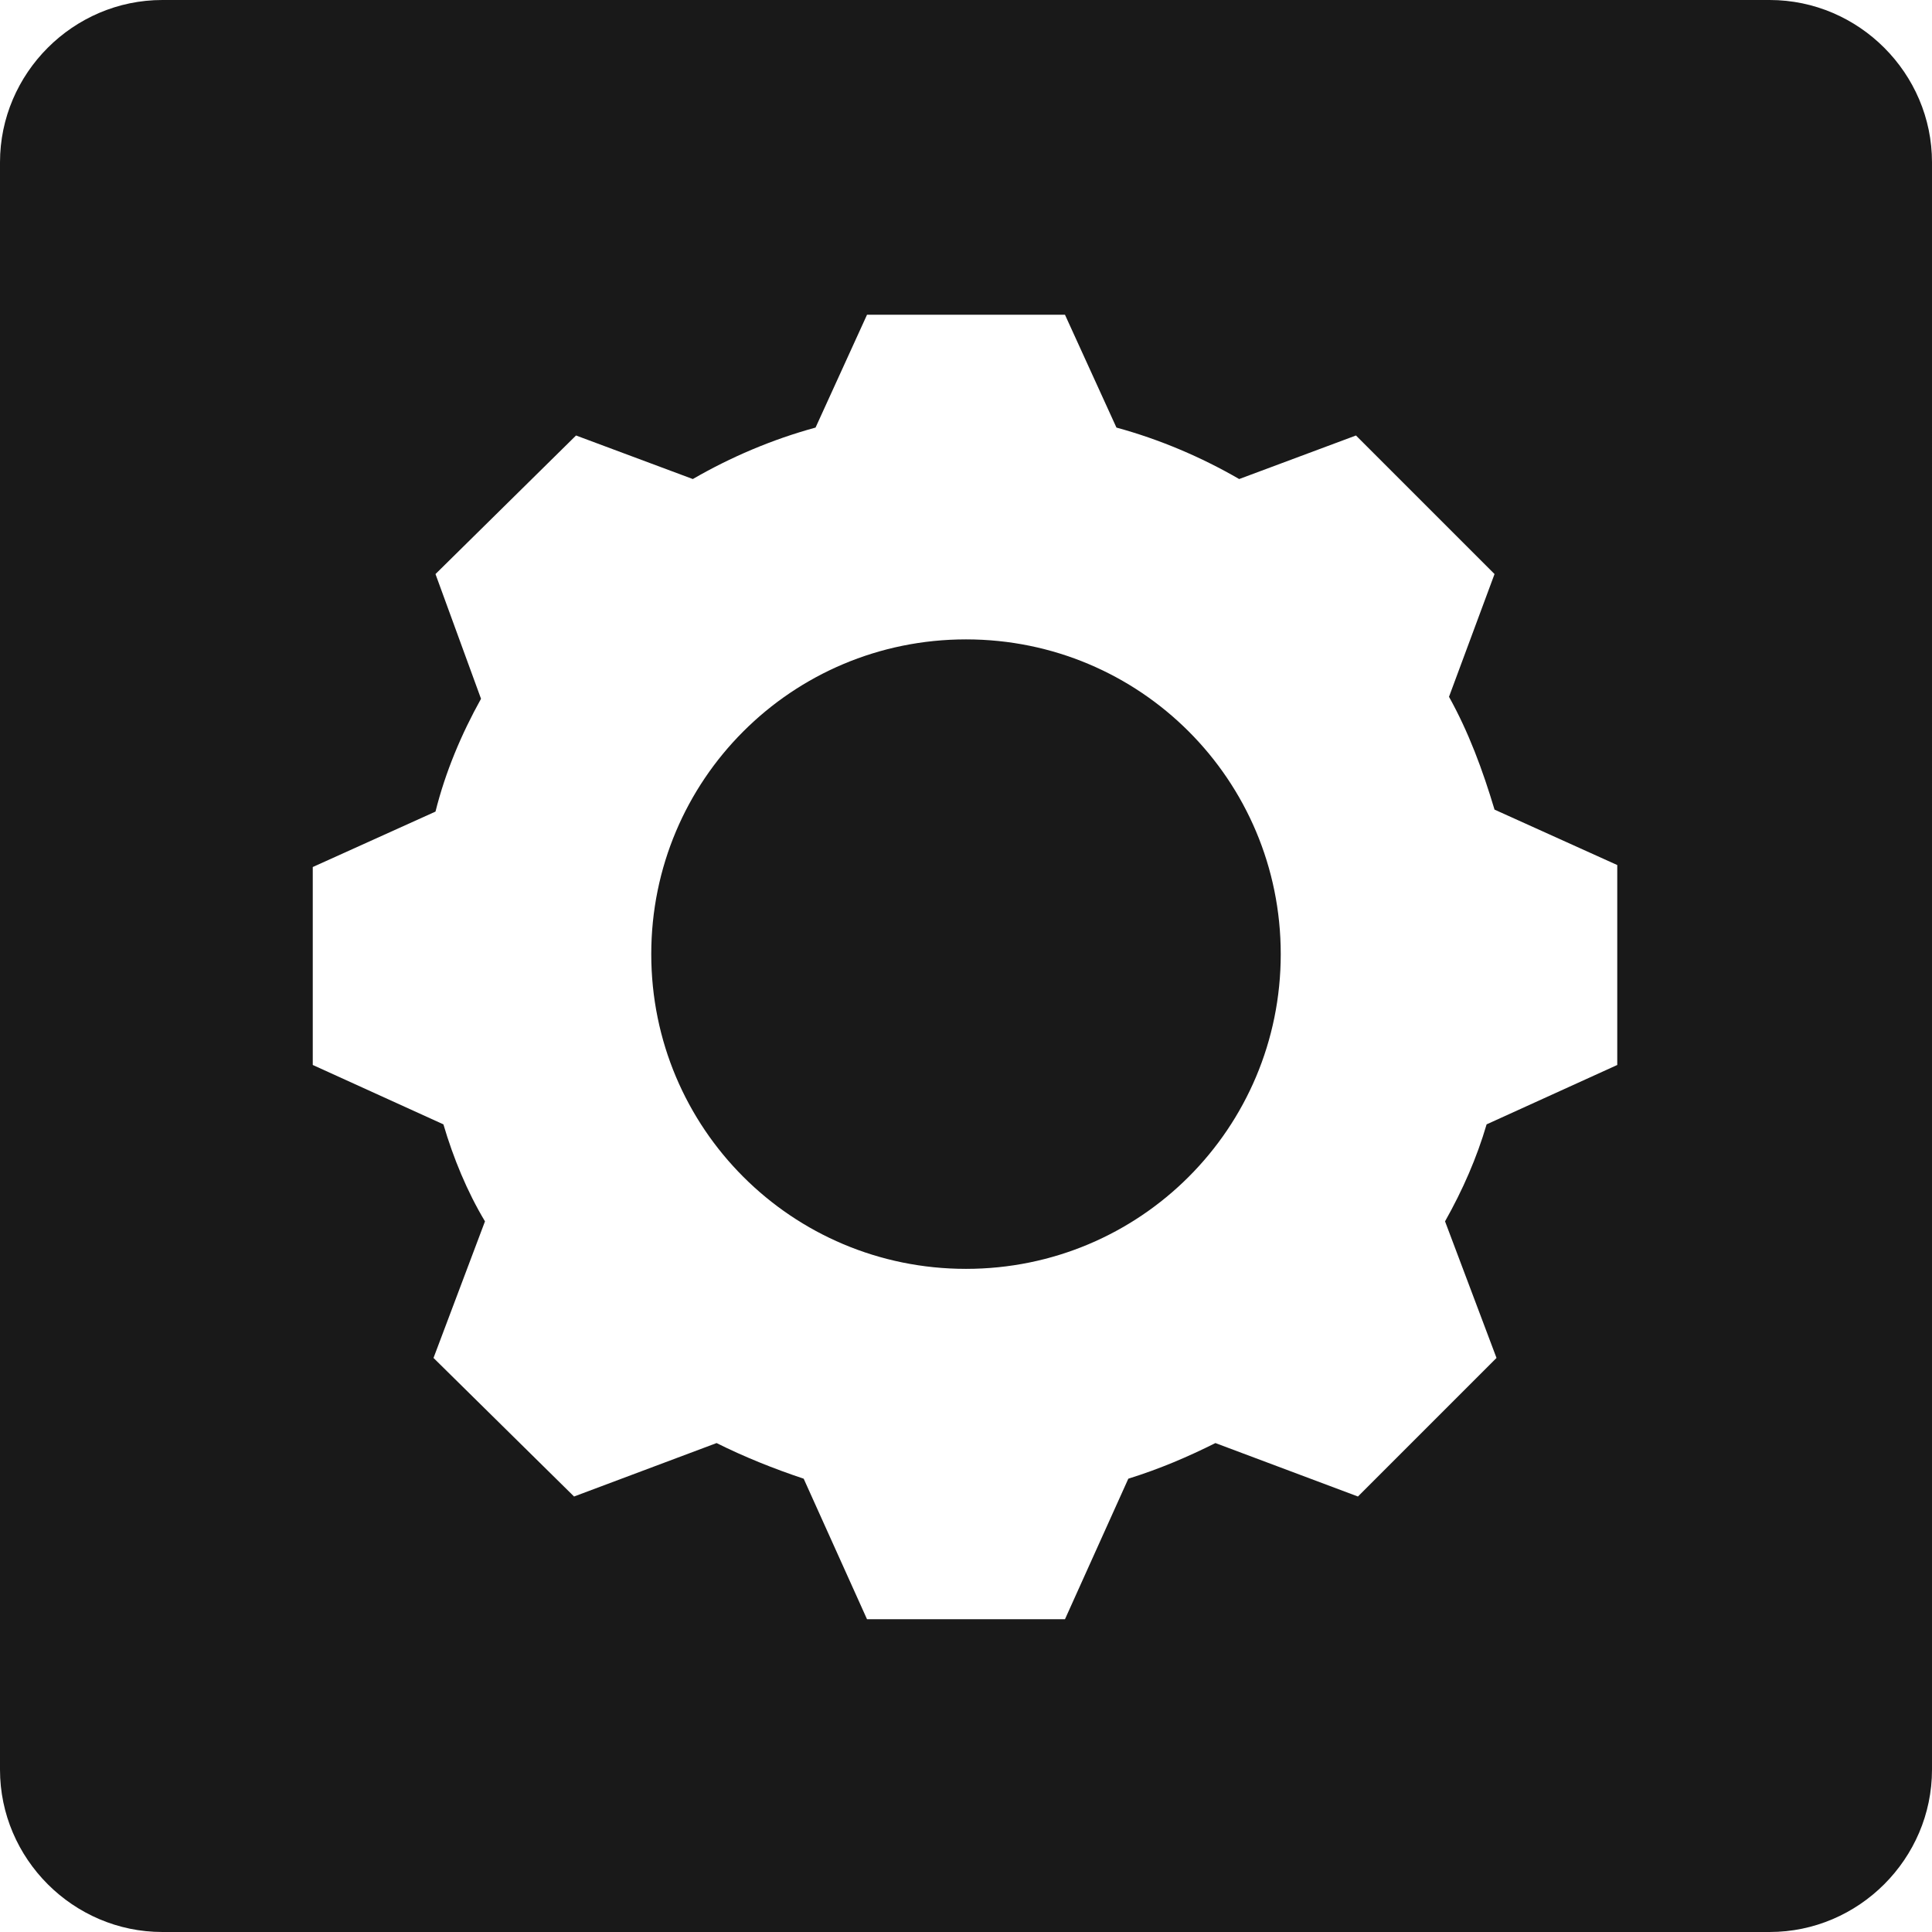 <?xml version="1.0" encoding="utf-8"?>
<!-- Generator: Adobe Illustrator 25.4.2, SVG Export Plug-In . SVG Version: 6.00 Build 0)  -->
<svg version="1.1" baseProfile="tiny" id="Layer_1" xmlns="http://www.w3.org/2000/svg" xmlns:xlink="http://www.w3.org/1999/xlink"
	 x="0px" y="0px" viewBox="0 0 97.6 97.6" overflow="visible" xml:space="preserve">
<g>
	<path fill="#191919" d="M64.7,48.2c0,8.8-7.1,15.9-15.9,15.9S32.9,57,32.9,48.2c0-8.8,7.1-15.9,15.9-15.9S64.7,39.4,64.7,48.2z"/>
	<path fill="#191919" d="M89.4,0H8.2C3.7,0,0,3.7,0,8.2v81.2c0,4.5,3.7,8.2,8.2,8.2h81.2c4.5,0,8.2-3.7,8.2-8.2V8.2
		C97.6,3.7,93.9,0,89.4,0z M81.7,53.8l-6.6,3v0c-0.5,1.7-1.2,3.3-2.1,4.9l2.6,6.9l-7,7l-7.2-2.7h0c-1.4,0.7-2.8,1.3-4.4,1.8
		l-3.2,7.1h-10l-3.2-7.1c-1.5-0.5-3-1.1-4.4-1.8h0L29,75.6l-7.1-7l2.6-6.9c-0.9-1.5-1.6-3.2-2.1-4.9v0l-6.6-3v-10l6.2-2.8
		c0.5-2,1.3-3.9,2.3-5.7L22,29l7.1-7l5.9,2.2c1.9-1.1,4-2,6.2-2.6h0l2.6-5.7h10l2.6,5.7h0c2.2,0.6,4.3,1.5,6.2,2.6h0l5.9-2.2l7,7
		l-2.3,6.2c1,1.8,1.7,3.7,2.3,5.7l6.2,2.8V53.8z"/>
</g>
</svg>
